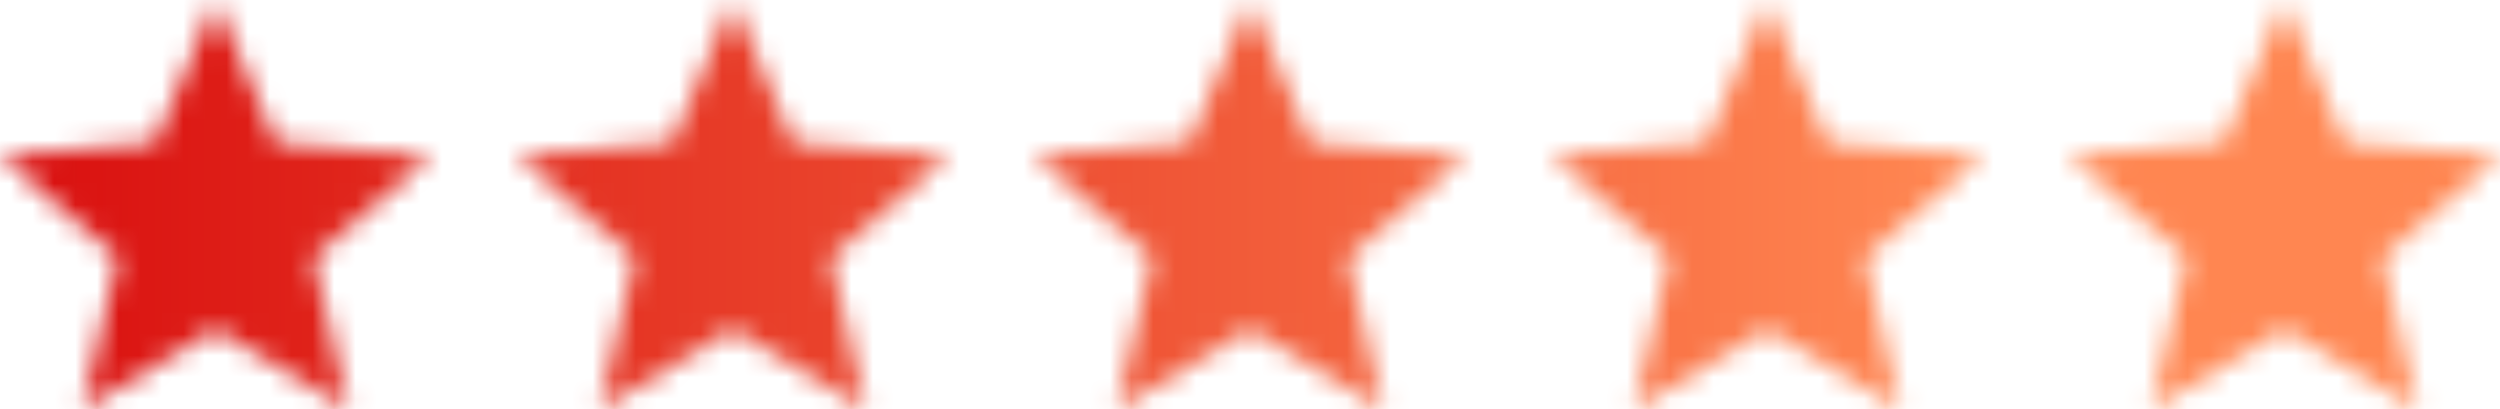 <svg width="116" height="19" viewBox="0 0 116 19" fill="none" xmlns="http://www.w3.org/2000/svg">
<mask id="mask0_10092_9350" style="mask-type:alpha" maskUnits="userSpaceOnUse" x="0" y="0" width="116" height="19">
<path fill-rule="evenodd" clip-rule="evenodd" d="M10 15.27L16.18 19L14.54 11.97L20 7.24L12.81 6.63L10 0L7.19 6.63L0 7.24L5.46 11.97L3.82 19L10 15.27ZM34 15.27L40.18 19L38.54 11.97L44 7.24L36.81 6.63L34 0L31.19 6.63L24 7.24L29.46 11.97L27.82 19L34 15.27ZM64.18 19L58 15.27L51.82 19L53.46 11.97L48 7.24L55.19 6.63L58 0L60.81 6.63L68 7.24L62.54 11.97L64.18 19ZM82 15.27L88.18 19L86.54 11.97L92 7.24L84.81 6.63L82 0L79.19 6.63L72 7.24L77.46 11.97L75.82 19L82 15.27ZM112.18 19L106 15.27L99.82 19L101.46 11.97L96 7.24L103.19 6.63L106 0L108.81 6.63L116 7.24L110.54 11.97L112.18 19Z" fill="#D90F0F"/>
</mask>
<g mask="url(#mask0_10092_9350)">
<rect y="-2" width="116" height="24" fill="url(#paint0_linear_10092_9350)"/>
</g>
<defs>
<linearGradient id="paint0_linear_10092_9350" x1="-2.04408e-07" y1="17.059" x2="116" y2="17.059" gradientUnits="userSpaceOnUse">
<stop stop-color="#D90F0F"/>
<stop offset="0.776" stop-color="#FF8651"/>
</linearGradient>
</defs>
</svg>
